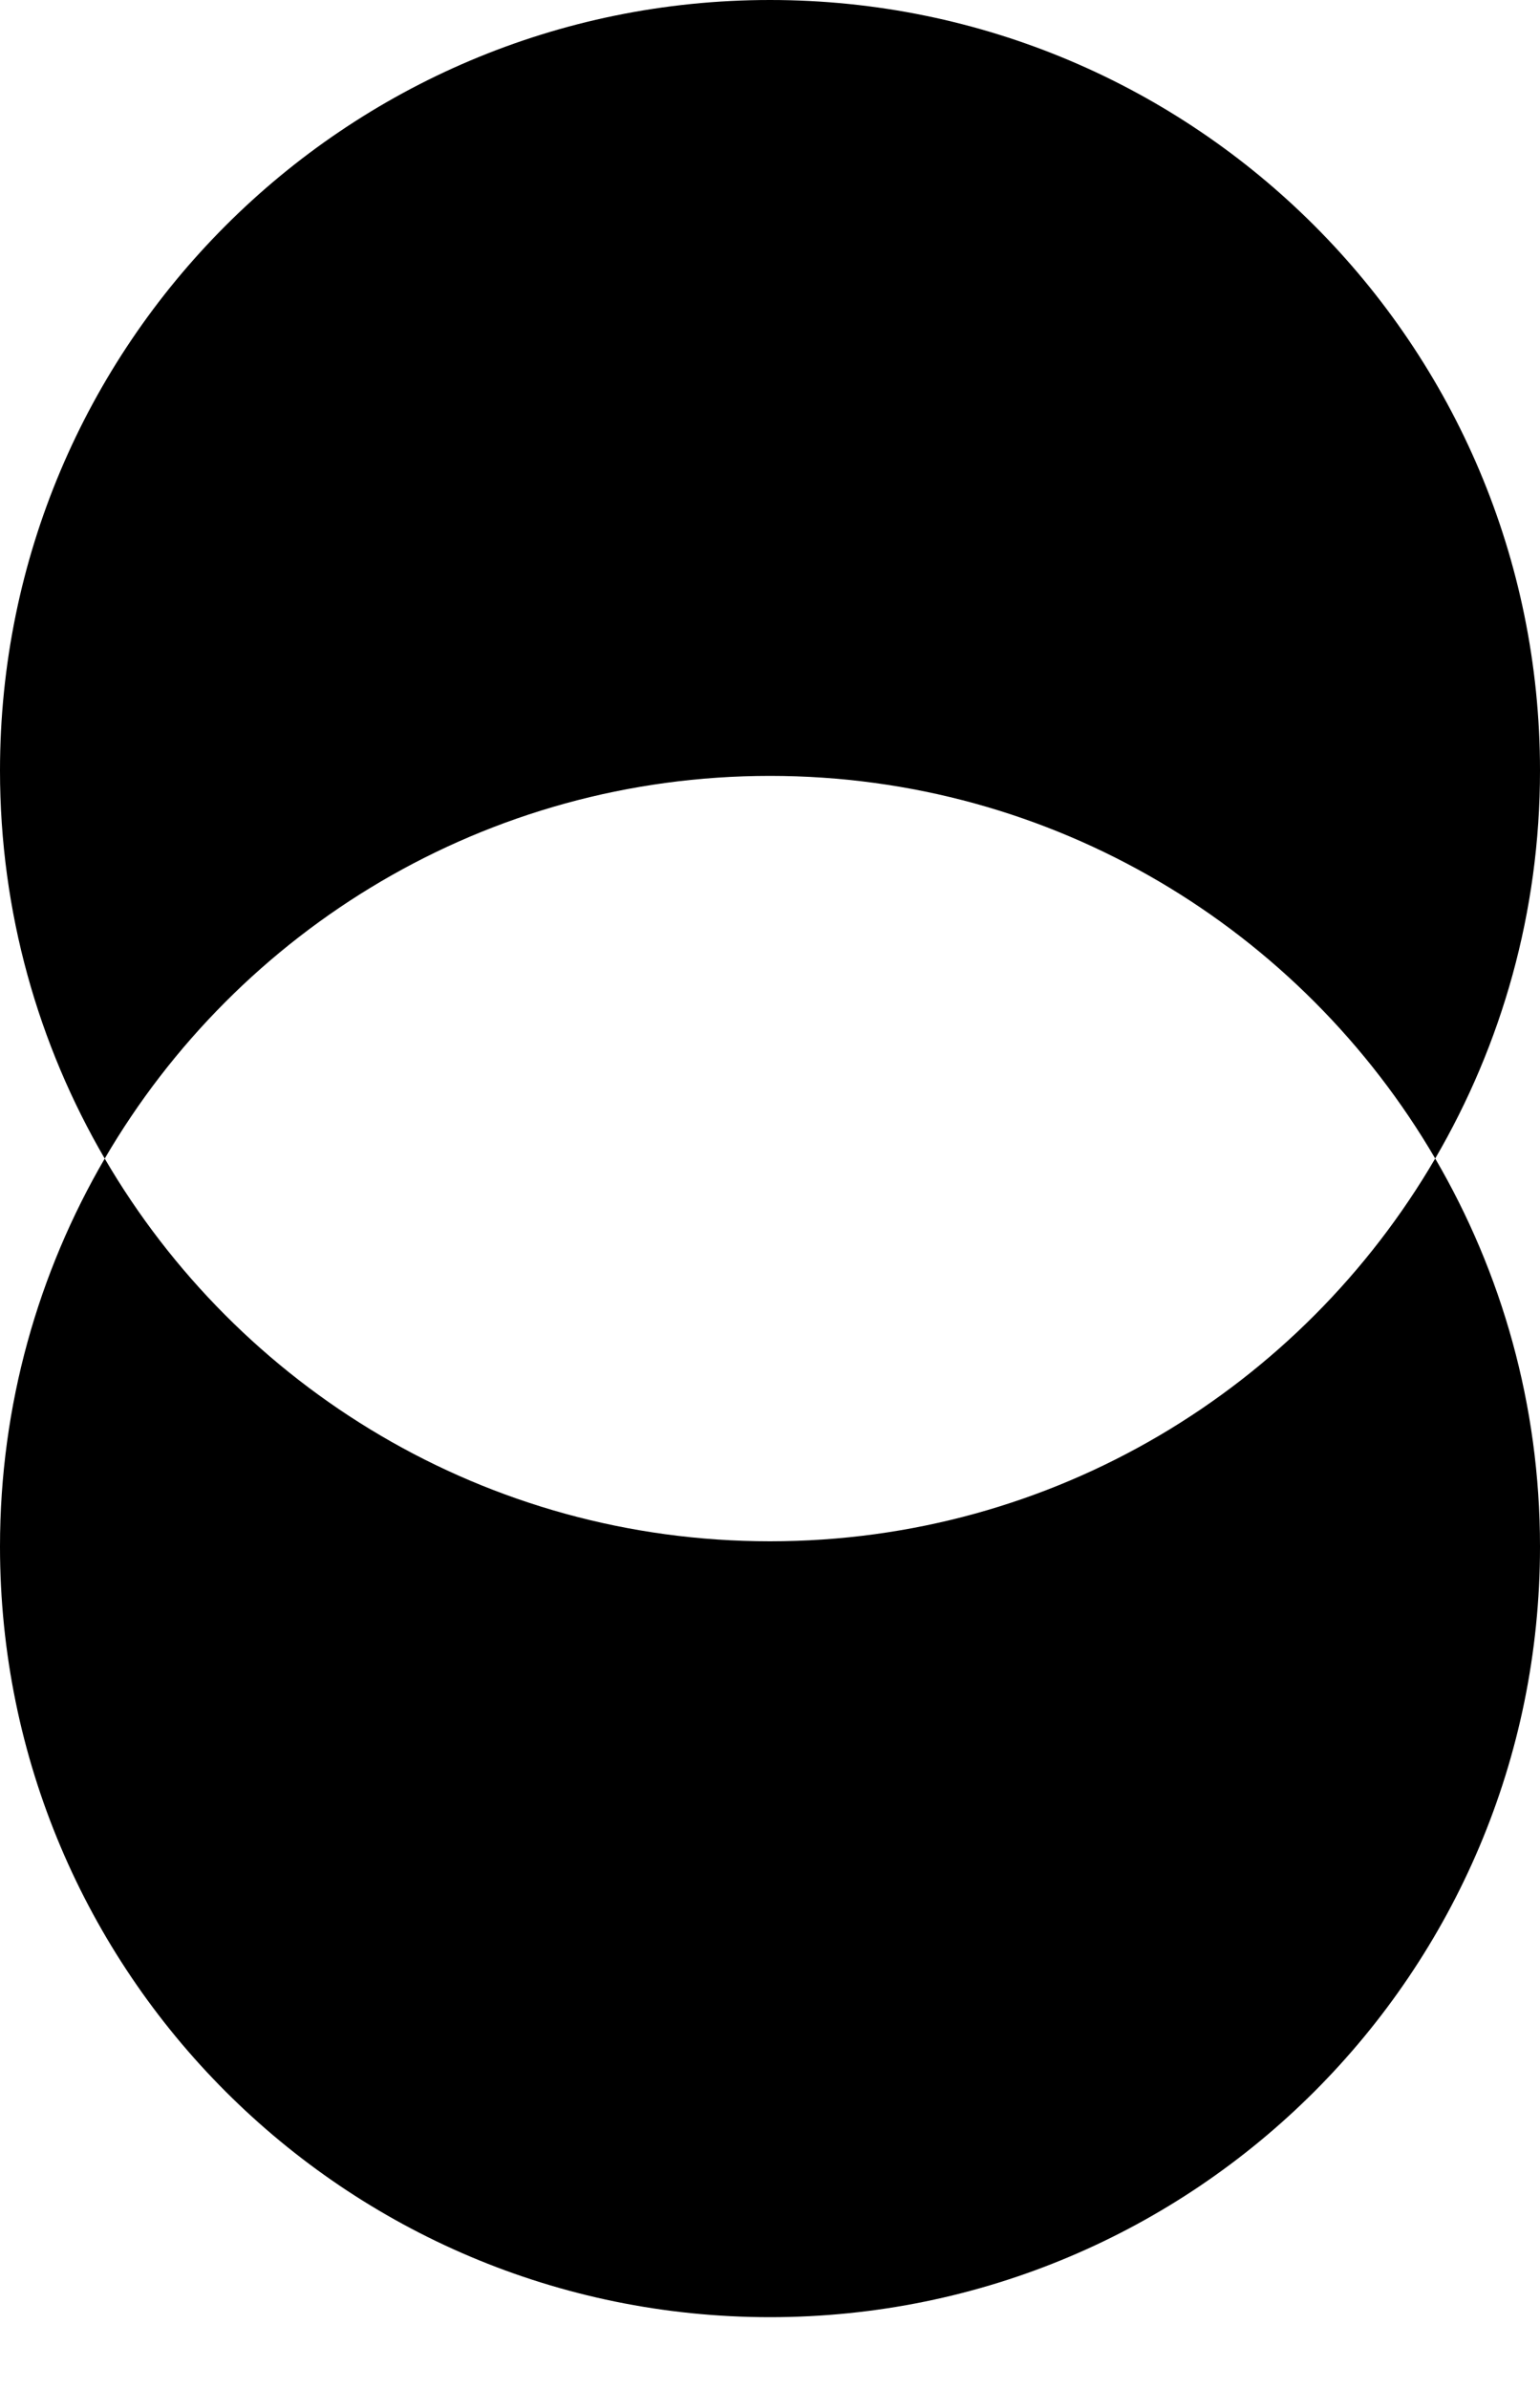 <?xml version="1.0" encoding="UTF-8"?> <svg xmlns="http://www.w3.org/2000/svg" width="20" height="31" viewBox="0 0 20 31" fill="none"><path d="M18.639 15.033C19.503 16.512 20 18.232 20 20.068C20 25.591 15.523 30.068 10 30.068C4.477 30.068 0 25.591 0 20.068C0 18.232 0.497 16.513 1.36 15.034C3.094 18.004 6.313 20 10 20C13.687 20 16.905 18.003 18.639 15.033ZM10 0C15.523 8.15558e-05 20 4.477 20 10C20 11.836 19.502 13.555 18.639 15.033C16.904 12.064 13.686 10.068 10 10.068C6.313 10.068 3.094 12.065 1.36 15.034C0.497 13.555 0 11.836 0 10C0 4.477 4.477 0 10 0Z" fill="black"></path></svg> 